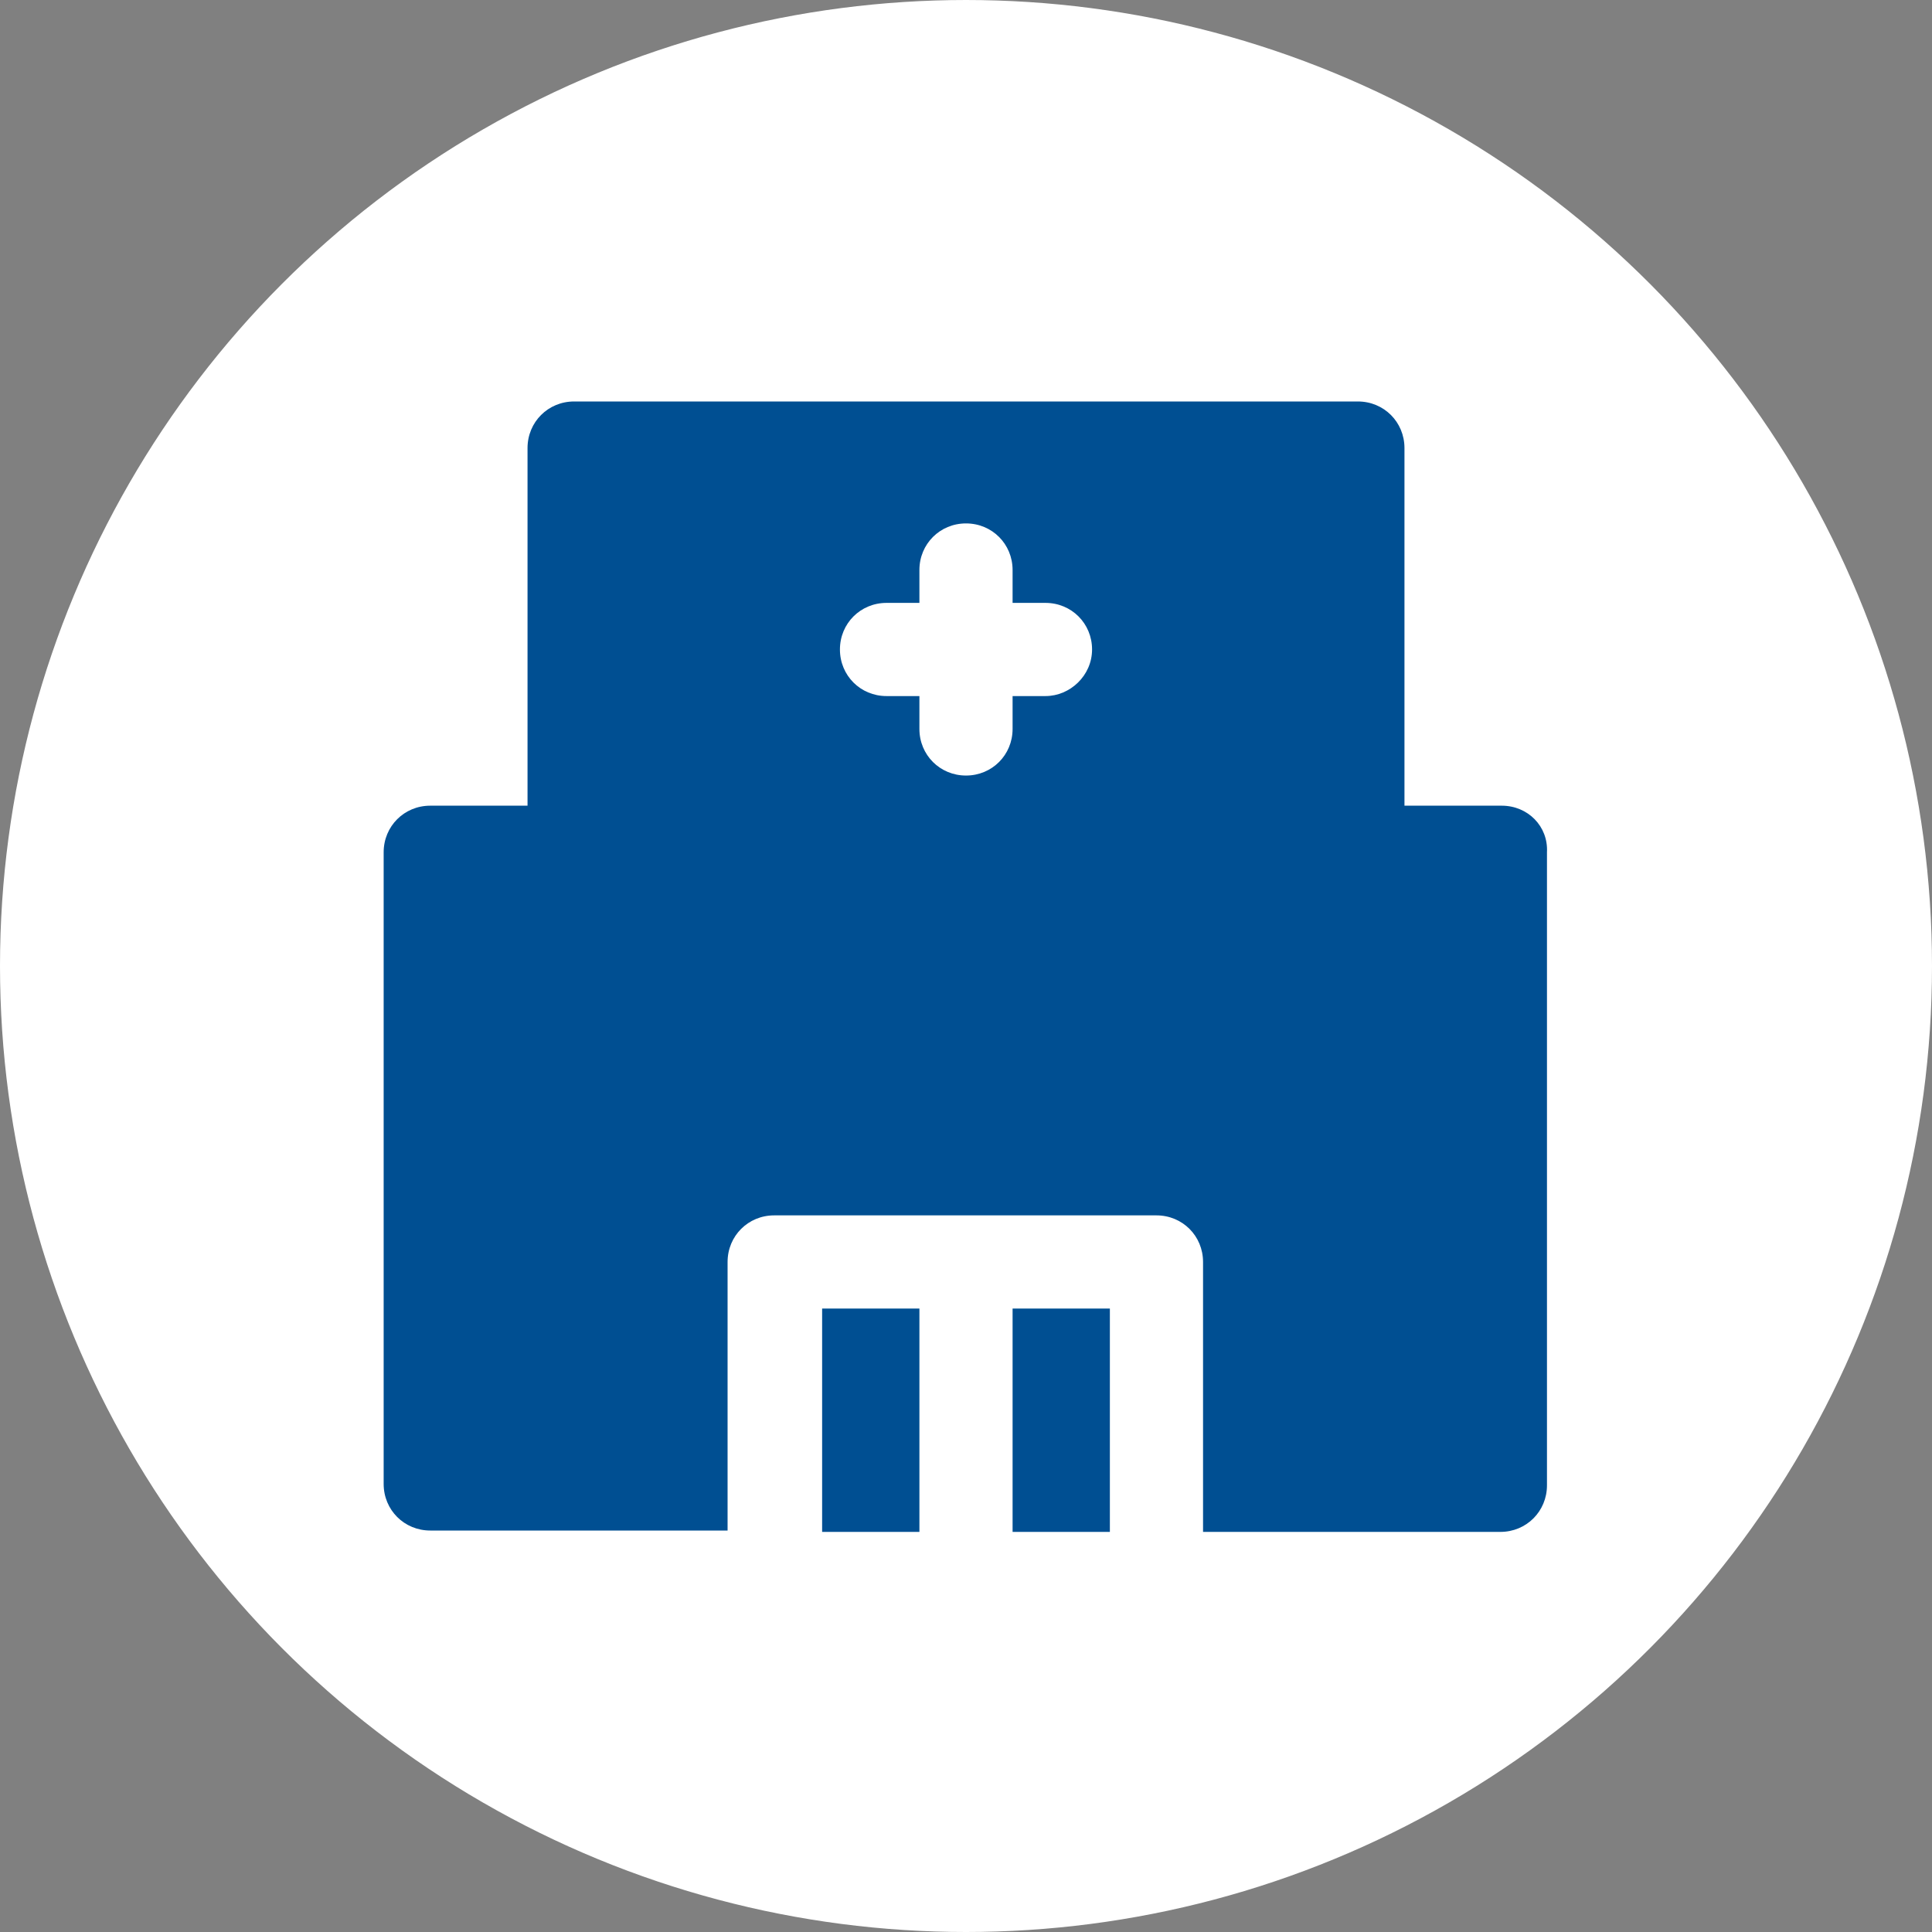<?xml version="1.0" encoding="utf-8"?>
<!-- Generator: Adobe Illustrator 26.3.1, SVG Export Plug-In . SVG Version: 6.00 Build 0)  -->
<svg version="1.1" id="レイヤー_1" xmlns="http://www.w3.org/2000/svg" xmlns:xlink="http://www.w3.org/1999/xlink" x="0px"
	 y="0px" viewBox="0 0 141 141" style="enable-background:new 0 0 141 141;" xml:space="preserve">
<rect x="0" y="0" width="141" height="141" fill="#808080" stroke="none"/>
<style type="text/css">
	.st0{fill:#FFFFFF;stroke:#FFFFFF;stroke-width:2;stroke-miterlimit:10;}
	.st1{fill:#004F92;}
</style>
<circle class="st0" cx="70.5" cy="70.5" r="69.5"/>
<g>
	<g>
		<g>
			<rect x="73.9" y="95.5" class="st1" width="7.1" height="16.3"/>
			<path class="st1" d="M109.6,58.8h-7.1V32.7c0-1.9-1.5-3.4-3.4-3.4H41.9c-1.9,0-3.4,1.5-3.4,3.4v26.1h-7.1c-1.9,0-3.4,1.5-3.4,3.4
				v46.1c0,1.9,1.5,3.4,3.4,3.4h21.7V92.1c0-1.9,1.5-3.4,3.4-3.4h27.9c1.9,0,3.4,1.5,3.4,3.4v19.7h21.7c1.9,0,3.4-1.5,3.4-3.4V62.2
				C113,60.3,111.5,58.8,109.6,58.8z M76.3,50.8h-2.4v2.4c0,1.9-1.5,3.4-3.4,3.4s-3.4-1.5-3.4-3.4v-2.4h-2.4c-1.9,0-3.4-1.5-3.4-3.4
				s1.5-3.4,3.4-3.4h2.4v-2.4c0-1.9,1.5-3.4,3.4-3.4c1.9,0,3.4,1.5,3.4,3.4V44h2.4c1.9,0,3.4,1.5,3.4,3.4
				C79.7,49.3,78.1,50.8,76.3,50.8z"/>
			<rect x="60" y="95.5" class="st1" width="7.1" height="16.3"/>
		</g>
	</g>
</g>
</svg>
